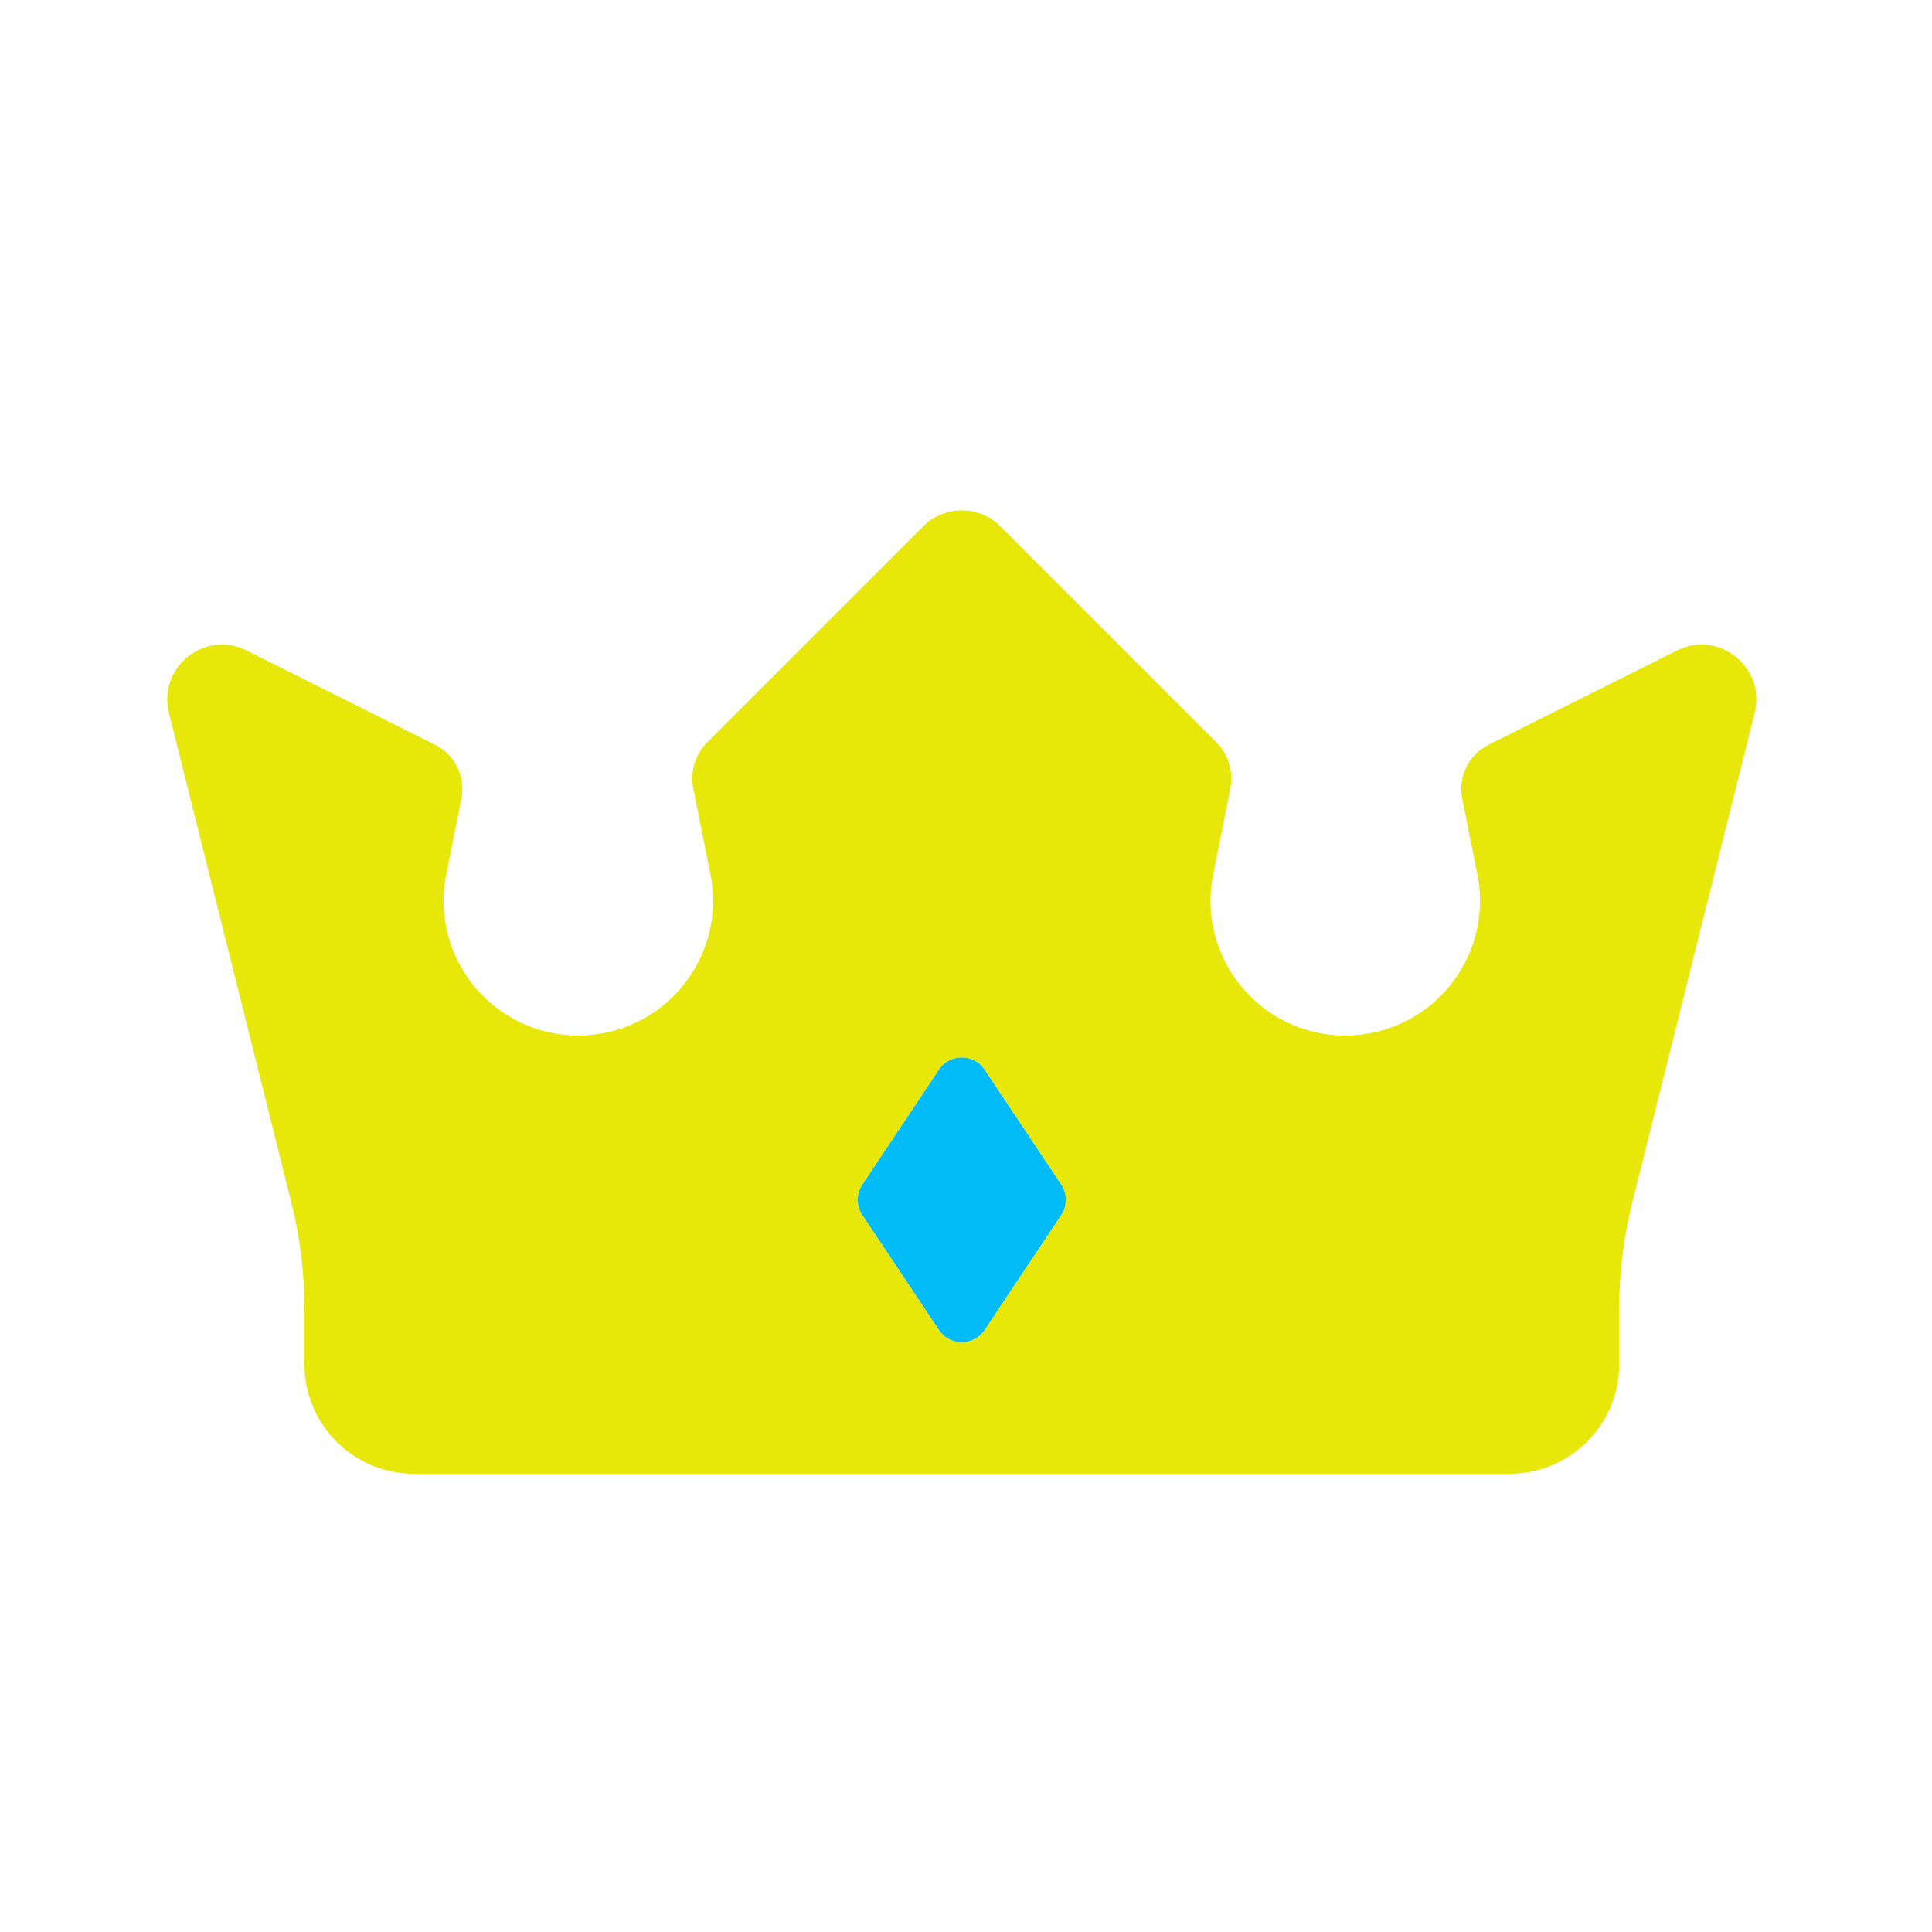 <svg width="105" height="105" viewBox="0 0 105 105" fill="none" xmlns="http://www.w3.org/2000/svg">
<path fill-rule="evenodd" clip-rule="evenodd" d="M16.545 74.141C16.545 77.429 19.211 80.095 22.499 80.095H52.272H82.044C85.333 80.095 87.999 77.429 87.999 74.141V71.118C87.999 69.171 88.237 67.231 88.71 65.342L95.36 38.739C95.977 36.272 93.415 34.217 91.14 35.354L80.905 40.472C79.82 41.015 79.232 42.217 79.47 43.406L80.292 47.519C81.199 52.05 77.733 56.277 73.112 56.277C68.492 56.277 65.026 52.05 65.932 47.519L66.864 42.863C67.047 41.943 66.76 40.993 66.097 40.33L54.377 28.61C53.214 27.448 51.329 27.448 50.166 28.61L38.447 40.33C37.784 40.993 37.496 41.943 37.68 42.863L38.611 47.519C39.517 52.05 36.052 56.277 31.431 56.277C26.81 56.277 23.345 52.05 24.251 47.519L25.074 43.406C25.311 42.217 24.724 41.015 23.639 40.472L13.403 35.354C11.128 34.217 8.566 36.272 9.183 38.739L15.834 65.342C16.306 67.231 16.545 69.171 16.545 71.118V74.141ZM53.51 58.135C52.921 57.251 51.622 57.251 51.033 58.135L46.867 64.383C46.534 64.883 46.534 65.535 46.867 66.035L51.033 72.283C51.622 73.167 52.921 73.167 53.51 72.283L57.675 66.035C58.009 65.535 58.009 64.883 57.675 64.383L53.51 58.135Z" fill="#E7E709"/>
<path fill-rule="evenodd" clip-rule="evenodd" d="M53.51 58.135C52.921 57.251 51.622 57.251 51.033 58.135L46.867 64.383C46.534 64.883 46.534 65.534 46.867 66.034L51.033 72.282C51.622 73.166 52.921 73.166 53.51 72.282L57.675 66.034C58.008 65.534 58.008 64.883 57.675 64.383L53.51 58.135Z" fill="#01BCF9"/>
</svg>
